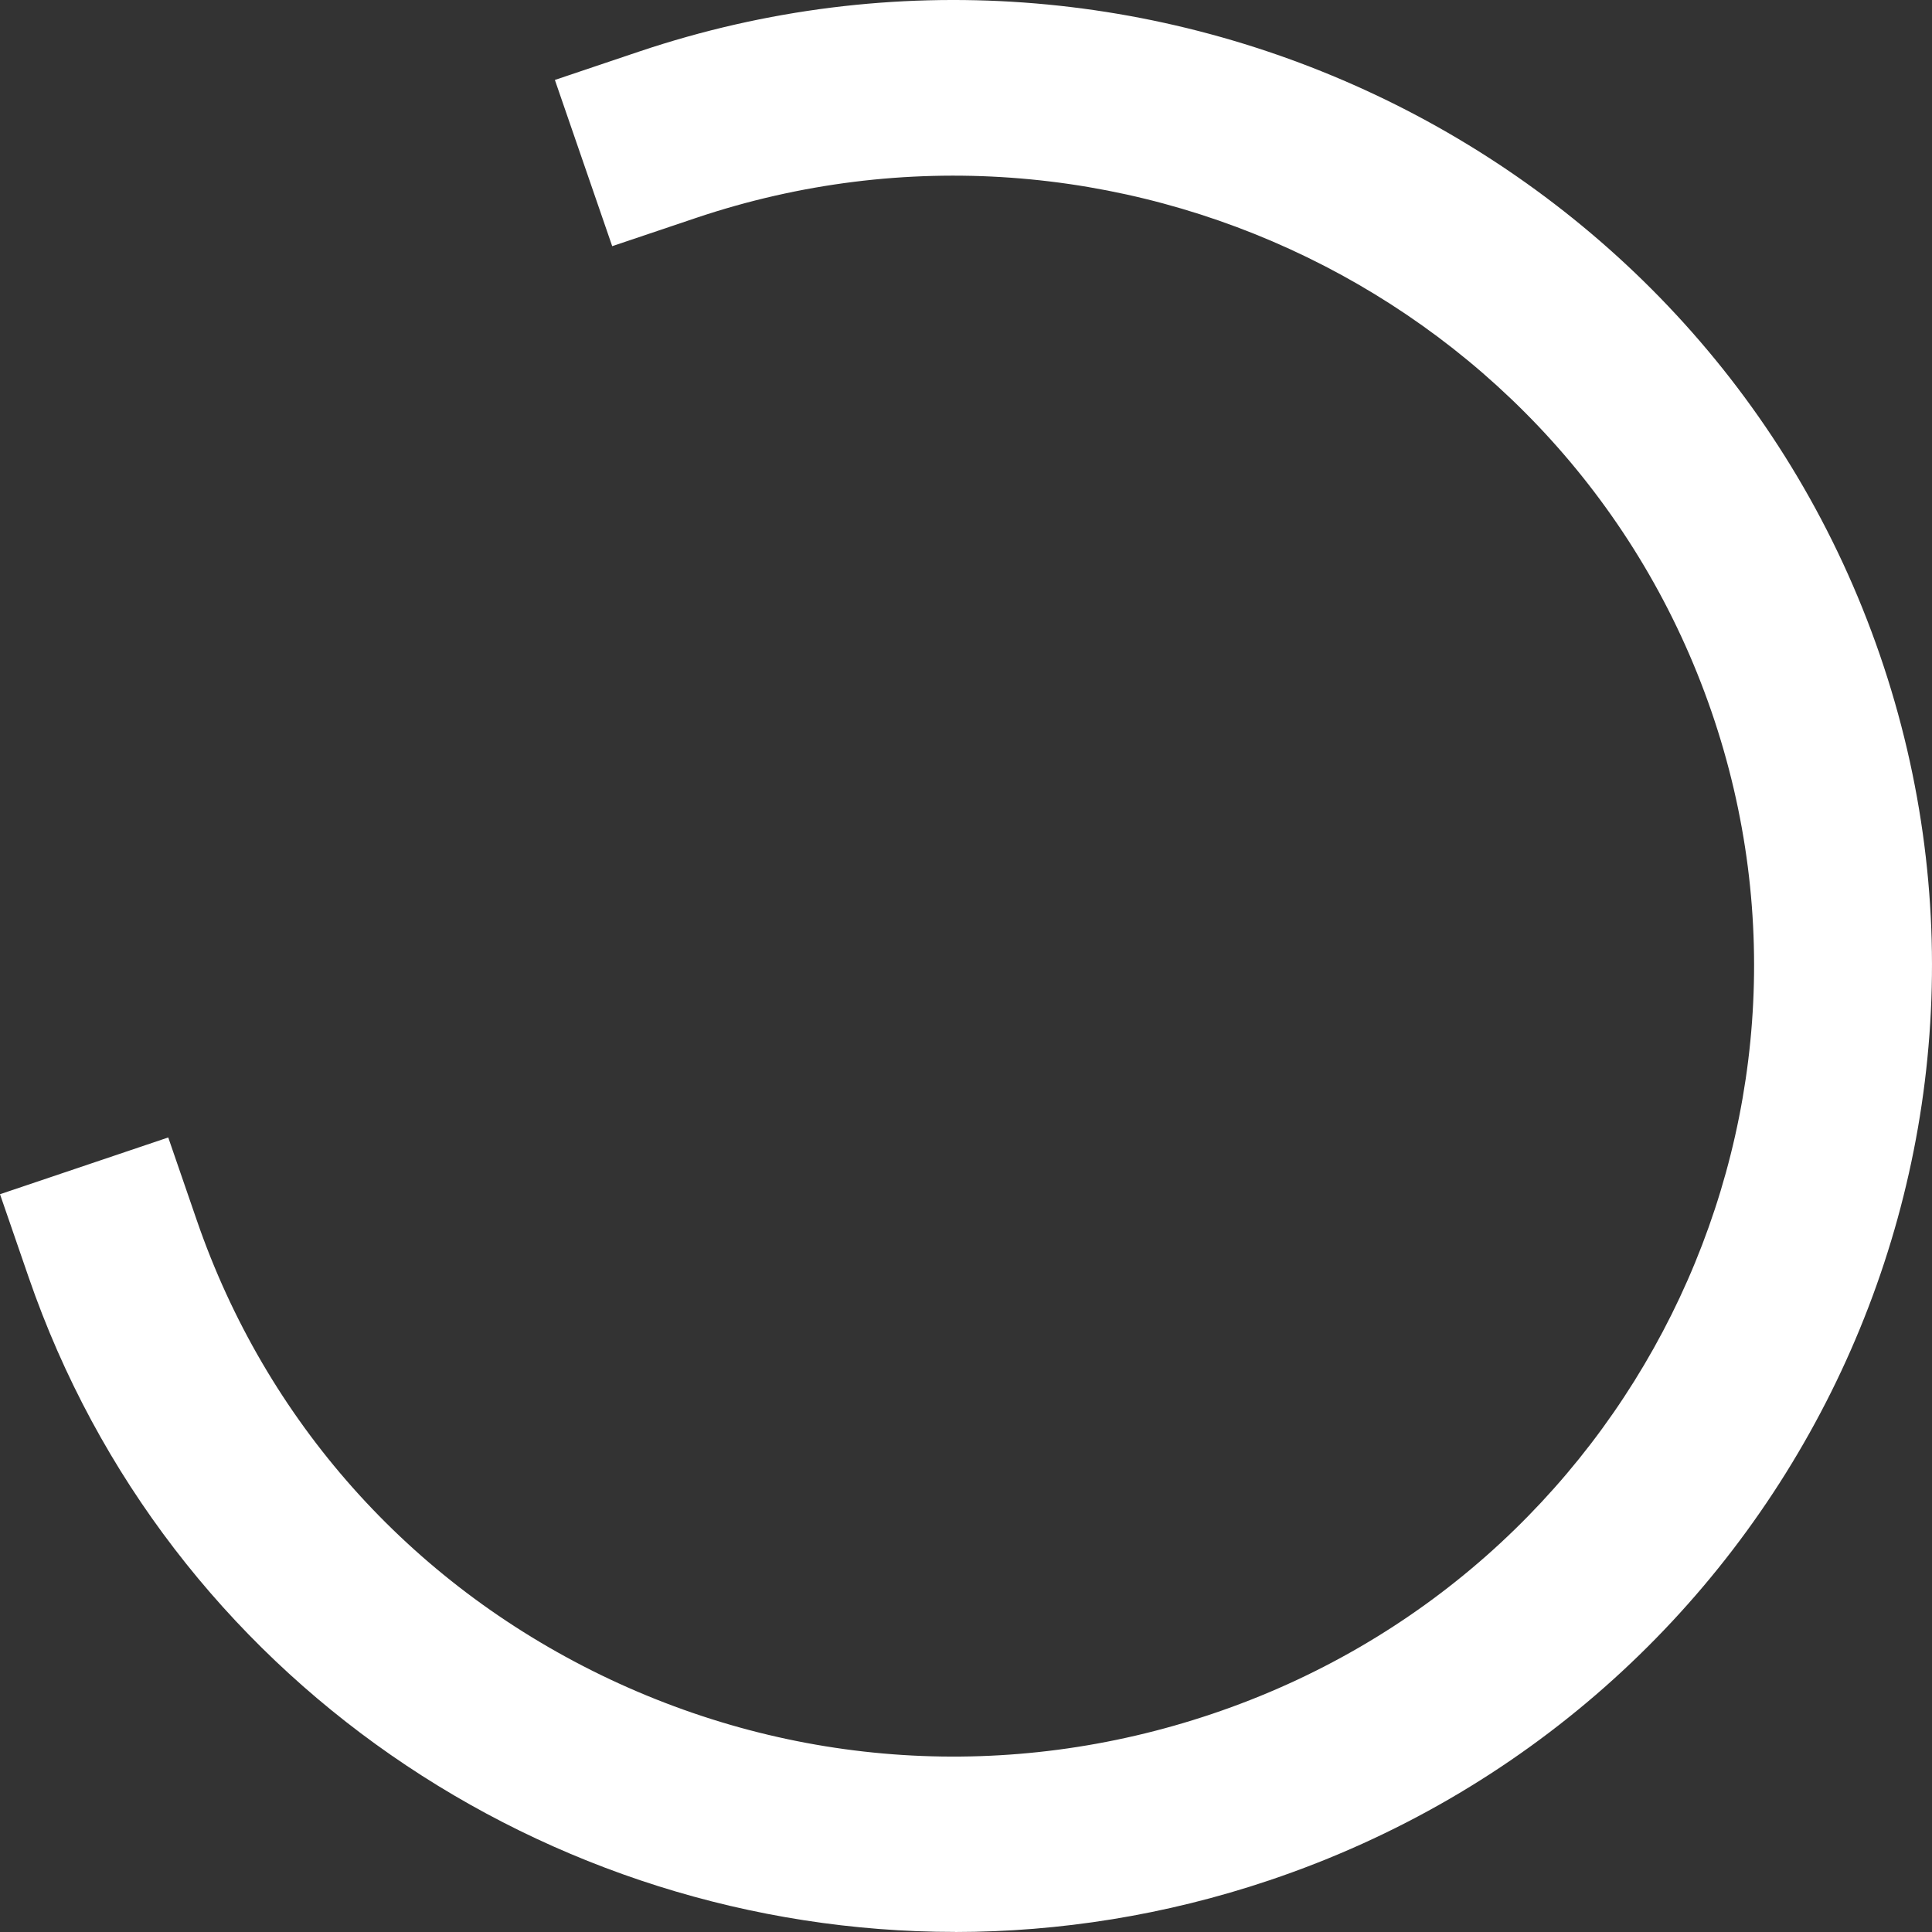 <svg width="24" height="24" viewBox="0 0 24 24" fill="none" xmlns="http://www.w3.org/2000/svg">
<rect x="0" y="0" width="24" height="24" fill="#333333" stroke="none"/>
<path d="M11.863 23.999C6.807 23.999 2.074 20.852 0.356 15.867L0 14.835L2.09 14.13L2.446 15.163C3.302 17.647 5.085 19.651 7.466 20.808C9.85 21.965 12.543 22.138 15.056 21.291C20.241 19.547 23.025 13.958 21.259 8.835C19.493 3.711 13.836 0.963 8.65 2.706L7.605 3.058L6.893 0.993L7.938 0.641C14.278 -1.491 21.193 1.87 23.351 8.132C25.509 14.394 22.109 21.226 15.768 23.358C14.475 23.793 13.158 23.999 11.864 24L11.863 23.999Z" fill="white"/>
</svg>
